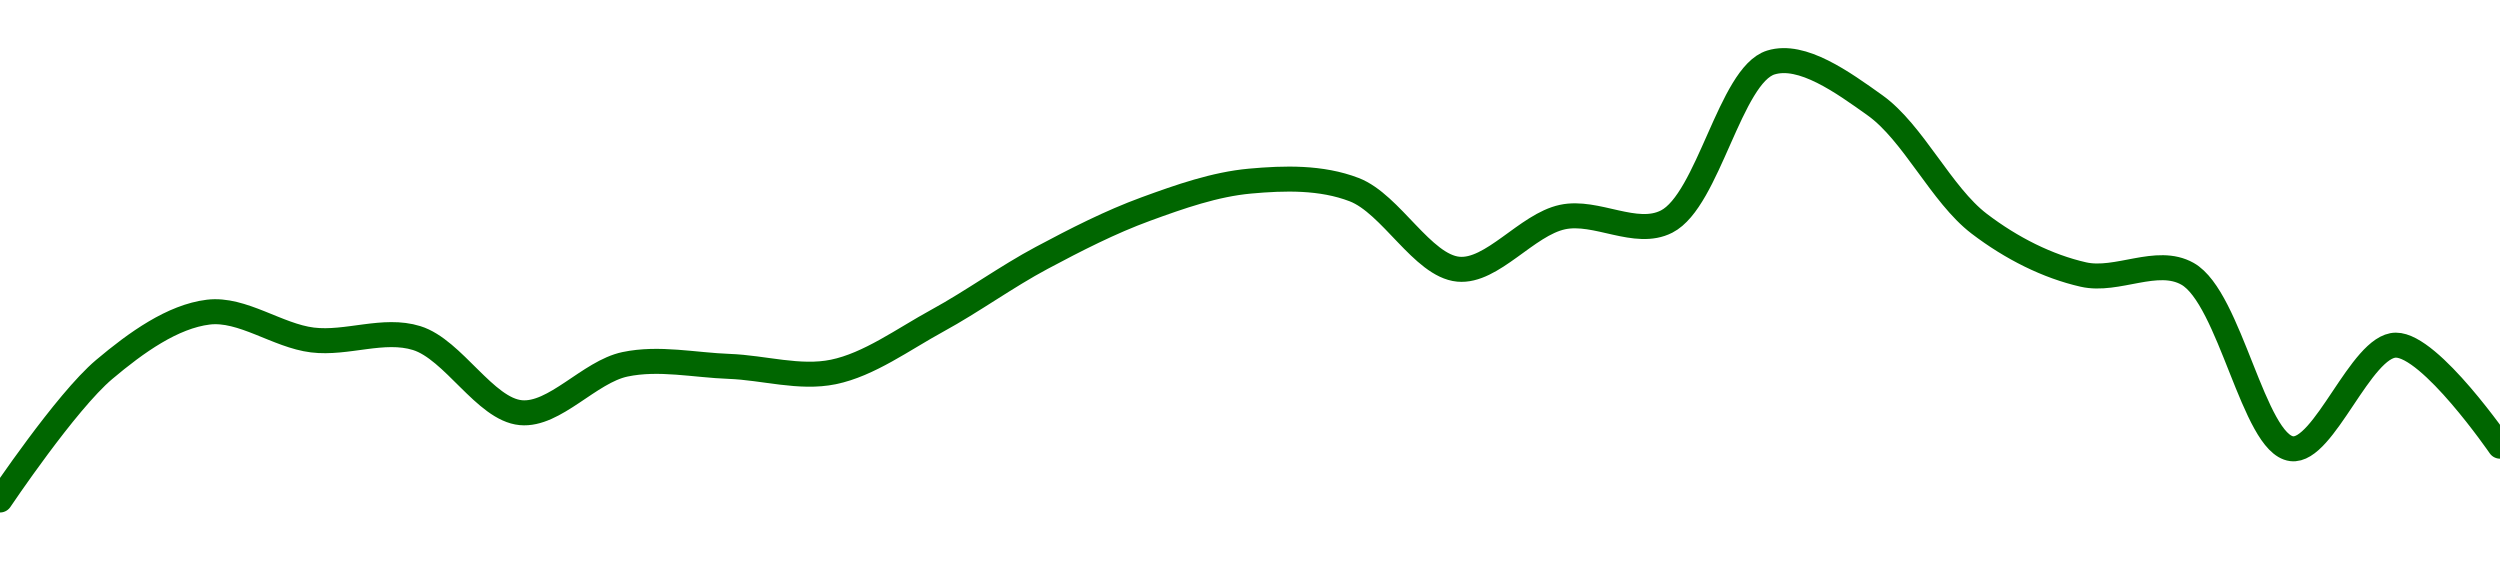 <!-- series1d: [0.709361,0.713435,0.715226,0.714356,0.714416,0.712087,0.713597,0.713532,0.713358,0.714962,0.716918,0.718444,0.719316,0.71905,0.716566,0.718194,0.718054,0.723019,0.721683,0.717987,0.7164,0.716423,0.710962,0.714195,0.711041] -->

<svg width="200" height="45" viewBox="0 0 200 45" xmlns="http://www.w3.org/2000/svg">
  <defs>
    <linearGradient id="grad-area" x1="0" y1="0" x2="0" y2="1">
      <stop offset="0%" stop-color="rgba(76,175,80,.2)" />
      <stop offset="100%" stop-color="rgba(0,0,0,0)" />
    </linearGradient>
  </defs>

  <path d="M0,40C0,40,5.277,32.136,8.333,29.56C10.913,27.386,13.818,25.317,16.667,24.97C19.38,24.64,22.198,26.858,25,27.2C27.754,27.536,30.685,26.222,33.333,27.046C36.27,27.959,38.809,32.747,41.667,33.014C44.373,33.268,47.151,29.744,50,29.145C52.713,28.574,55.556,29.209,58.333,29.311C61.112,29.413,63.96,30.313,66.667,29.757C69.523,29.171,72.253,27.147,75,25.647C77.81,24.112,80.516,22.137,83.333,20.634C86.074,19.172,88.842,17.756,91.667,16.724C94.401,15.725,97.2,14.743,100,14.489C102.756,14.24,105.696,14.157,108.333,15.171C111.287,16.306,113.802,21.266,116.667,21.536C119.367,21.791,122.141,17.976,125,17.365C127.705,16.786,130.862,18.991,133.333,17.723C136.67,16.012,138.419,6.007,141.667,5C144.166,4.225,147.419,6.583,150,8.424C153.054,10.602,155.307,15.586,158.333,17.895C160.928,19.874,163.811,21.313,166.667,21.962C169.374,22.577,172.552,20.523,175,21.903C178.422,23.832,180.289,35.513,183.333,35.897C185.919,36.224,188.88,27.63,191.667,27.612C194.436,27.595,200,35.695,200,35.695"
        fill="none"
        stroke="#006600"
        stroke-width="2"
        stroke-linejoin="round"
        stroke-linecap="round"
        />
</svg>